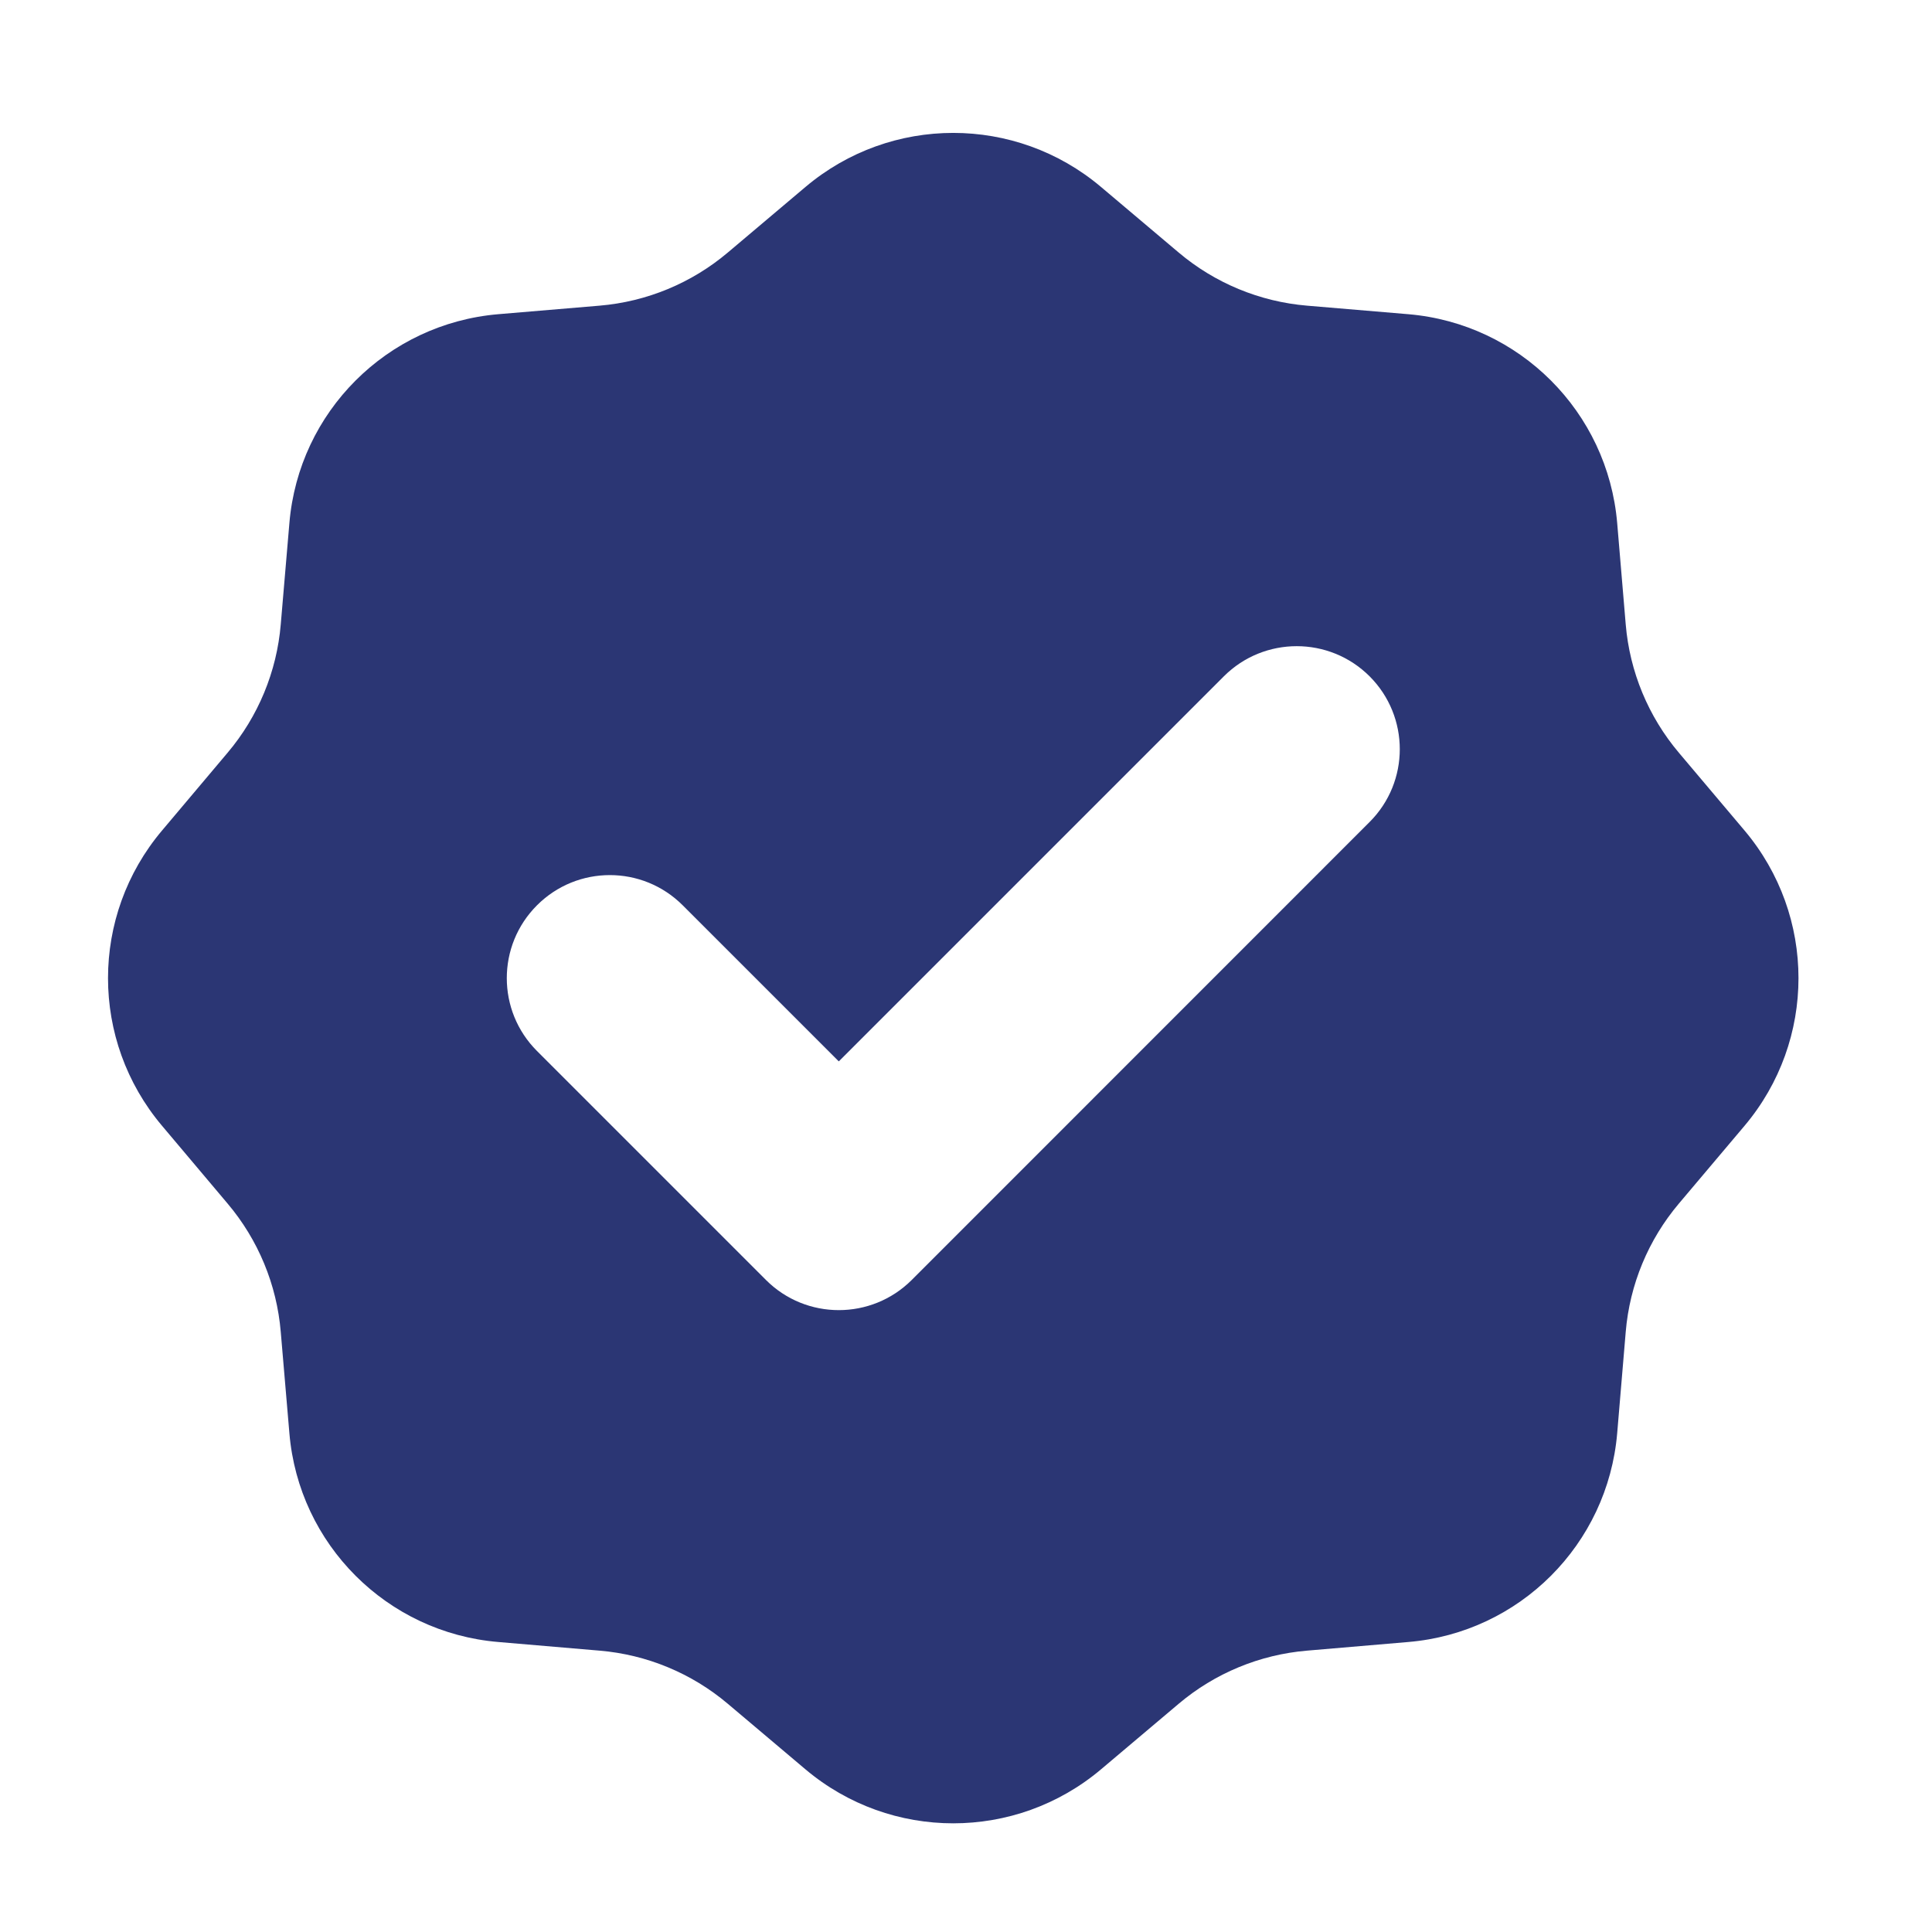 <svg width="19" height="19" viewBox="0 0 19 19" fill="none" xmlns="http://www.w3.org/2000/svg">
<path fill-rule="evenodd" clip-rule="evenodd" d="M10.827 1.838C9.988 1.13 8.761 1.13 7.922 1.838L7.158 2.483C6.802 2.784 6.361 2.967 5.896 3.006L4.9 3.09C3.806 3.183 2.938 4.051 2.846 5.144L2.761 6.141C2.722 6.605 2.539 7.047 2.238 7.403L1.594 8.167C0.885 9.006 0.885 10.233 1.594 11.072L2.238 11.836C2.539 12.192 2.722 12.633 2.761 13.098L2.846 14.095C2.938 15.188 3.806 16.056 4.9 16.148L5.896 16.233C6.361 16.272 6.802 16.455 7.158 16.756L7.922 17.401C8.761 18.108 9.988 18.108 10.827 17.401L11.591 16.756C11.947 16.455 12.389 16.272 12.854 16.233L13.85 16.148C14.944 16.056 15.811 15.188 15.904 14.095L15.988 13.098C16.027 12.633 16.21 12.192 16.511 11.836L17.156 11.072C17.864 10.233 17.864 9.006 17.156 8.167L16.511 7.403C16.21 7.047 16.027 6.605 15.988 6.141L15.904 5.144C15.811 4.051 14.944 3.183 13.85 3.09L12.854 3.006C12.389 2.967 11.947 2.784 11.591 2.483L10.827 1.838ZM13.469 8.084C13.865 7.689 13.865 7.047 13.469 6.651C13.073 6.256 12.432 6.256 12.036 6.651L8.249 10.438L6.714 8.903C6.318 8.507 5.677 8.507 5.281 8.903C4.885 9.299 4.885 9.94 5.281 10.336L7.533 12.588C7.928 12.983 8.57 12.983 8.966 12.588L13.469 8.084Z" fill="#2B3674"/>
</svg>
